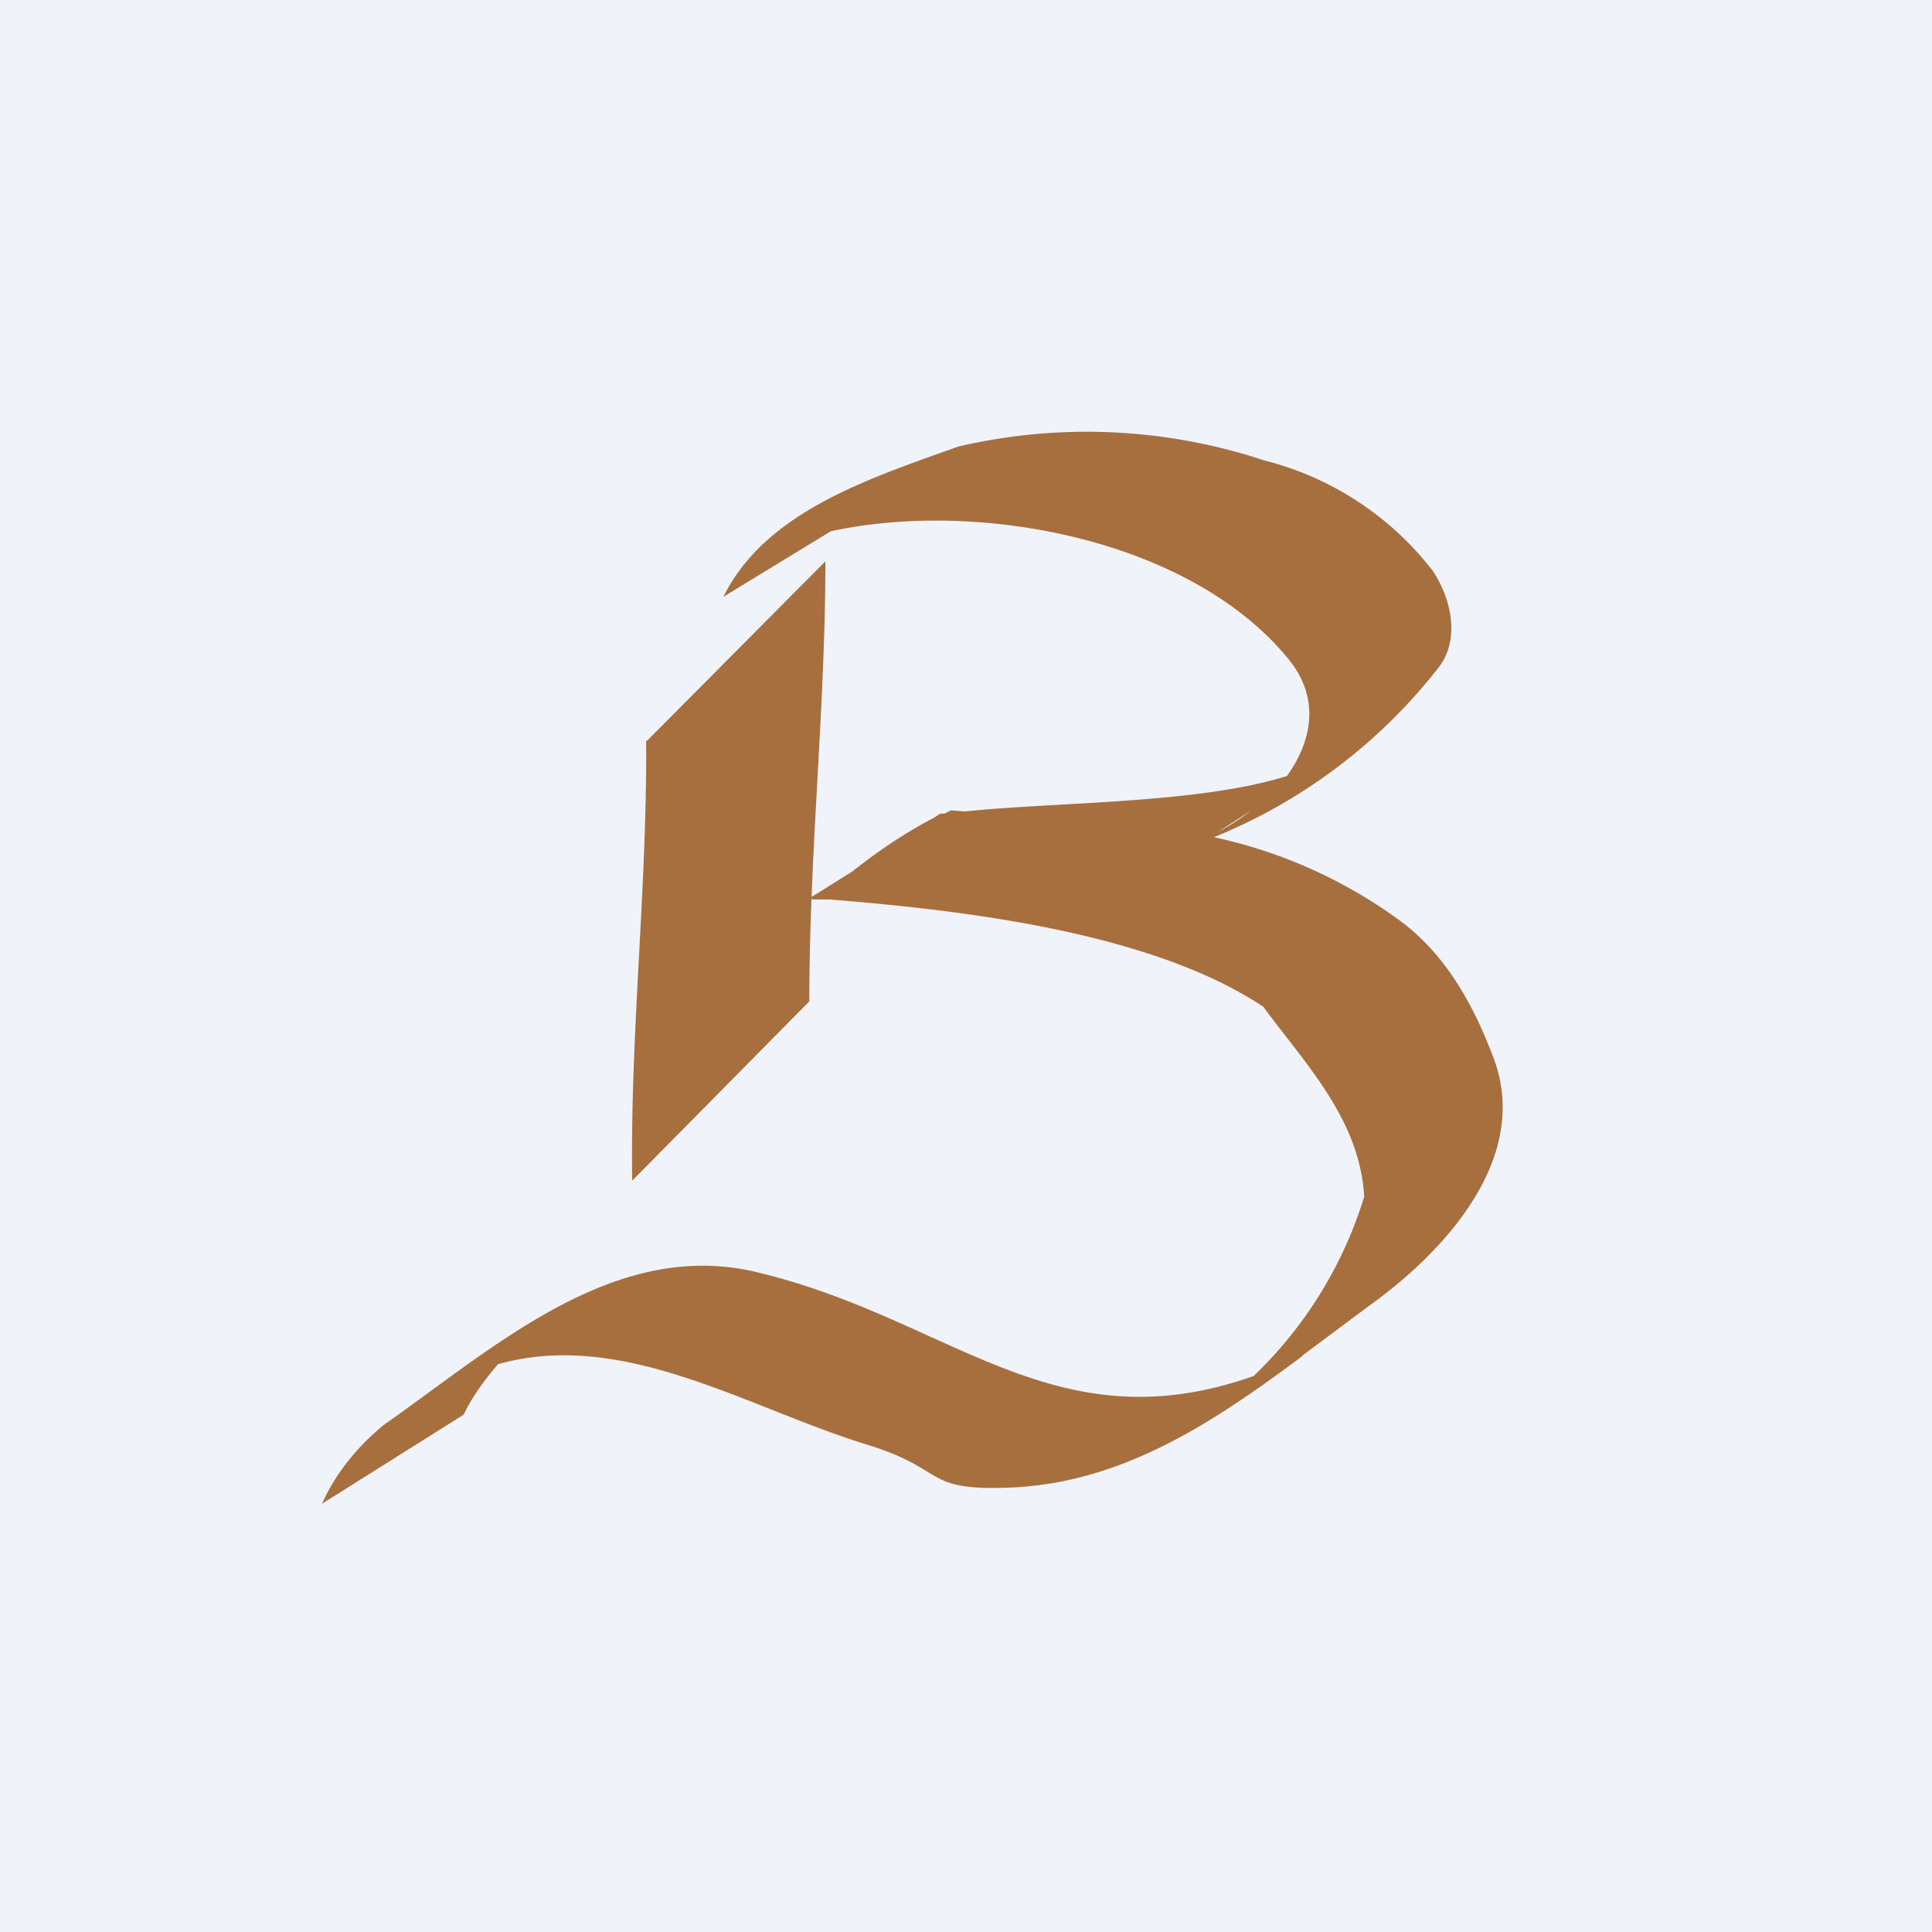 <!-- by TradingView --><svg width="18" height="18" viewBox="0 0 18 18" xmlns="http://www.w3.org/2000/svg"><path fill="#F0F3FA" d="M0 0h18v18H0z"/><path d="M11.72 7.5c-.12.1-.24.18-.37.25l.37-.24ZM8.23 4.47l.16-.1-.16.1Zm5.69 5.4c-.19-.51-.45-.97-.86-1.28a4.55 4.55 0 0 0-1.75-.79 5.07 5.07 0 0 0 2.1-1.59c.18-.24.13-.6-.06-.89a2.87 2.87 0 0 0-1.57-1.03 5.26 5.26 0 0 0-2.85-.13c-.84.3-1.8.61-2.19 1.4l1-.61c1.37-.3 3.37.07 4.28 1.21.28.36.2.75-.03 1.07-.83.26-2.14.24-3 .33l-.13-.01-.06.03h-.04l-.06.04c-.27.14-.52.31-.76.5l-.4.25h.03l-.01.01h.17c1.23.1 2.99.3 4.04 1 .39.53.9 1.05.94 1.77a3.9 3.9 0 0 1-1.03 1.67c-1.87.66-2.82-.54-4.64-.97-1.32-.31-2.43.7-3.47 1.43-.24.2-.44.44-.57.73l1.32-.83c.08-.17.2-.33.32-.47 1.17-.33 2.33.41 3.44.75.75.23.51.43 1.32.4 1.05-.04 1.89-.6 2.7-1.2l.05-.04-.03.02.63-.47c.7-.5 1.51-1.37 1.17-2.3ZM6.02 6.9c.01 1.37-.15 2.73-.13 4.1l1.65-1.67c0-1.38.15-2.74.15-4.1L6.03 6.9Z" fill="#A76F3E"/></svg>